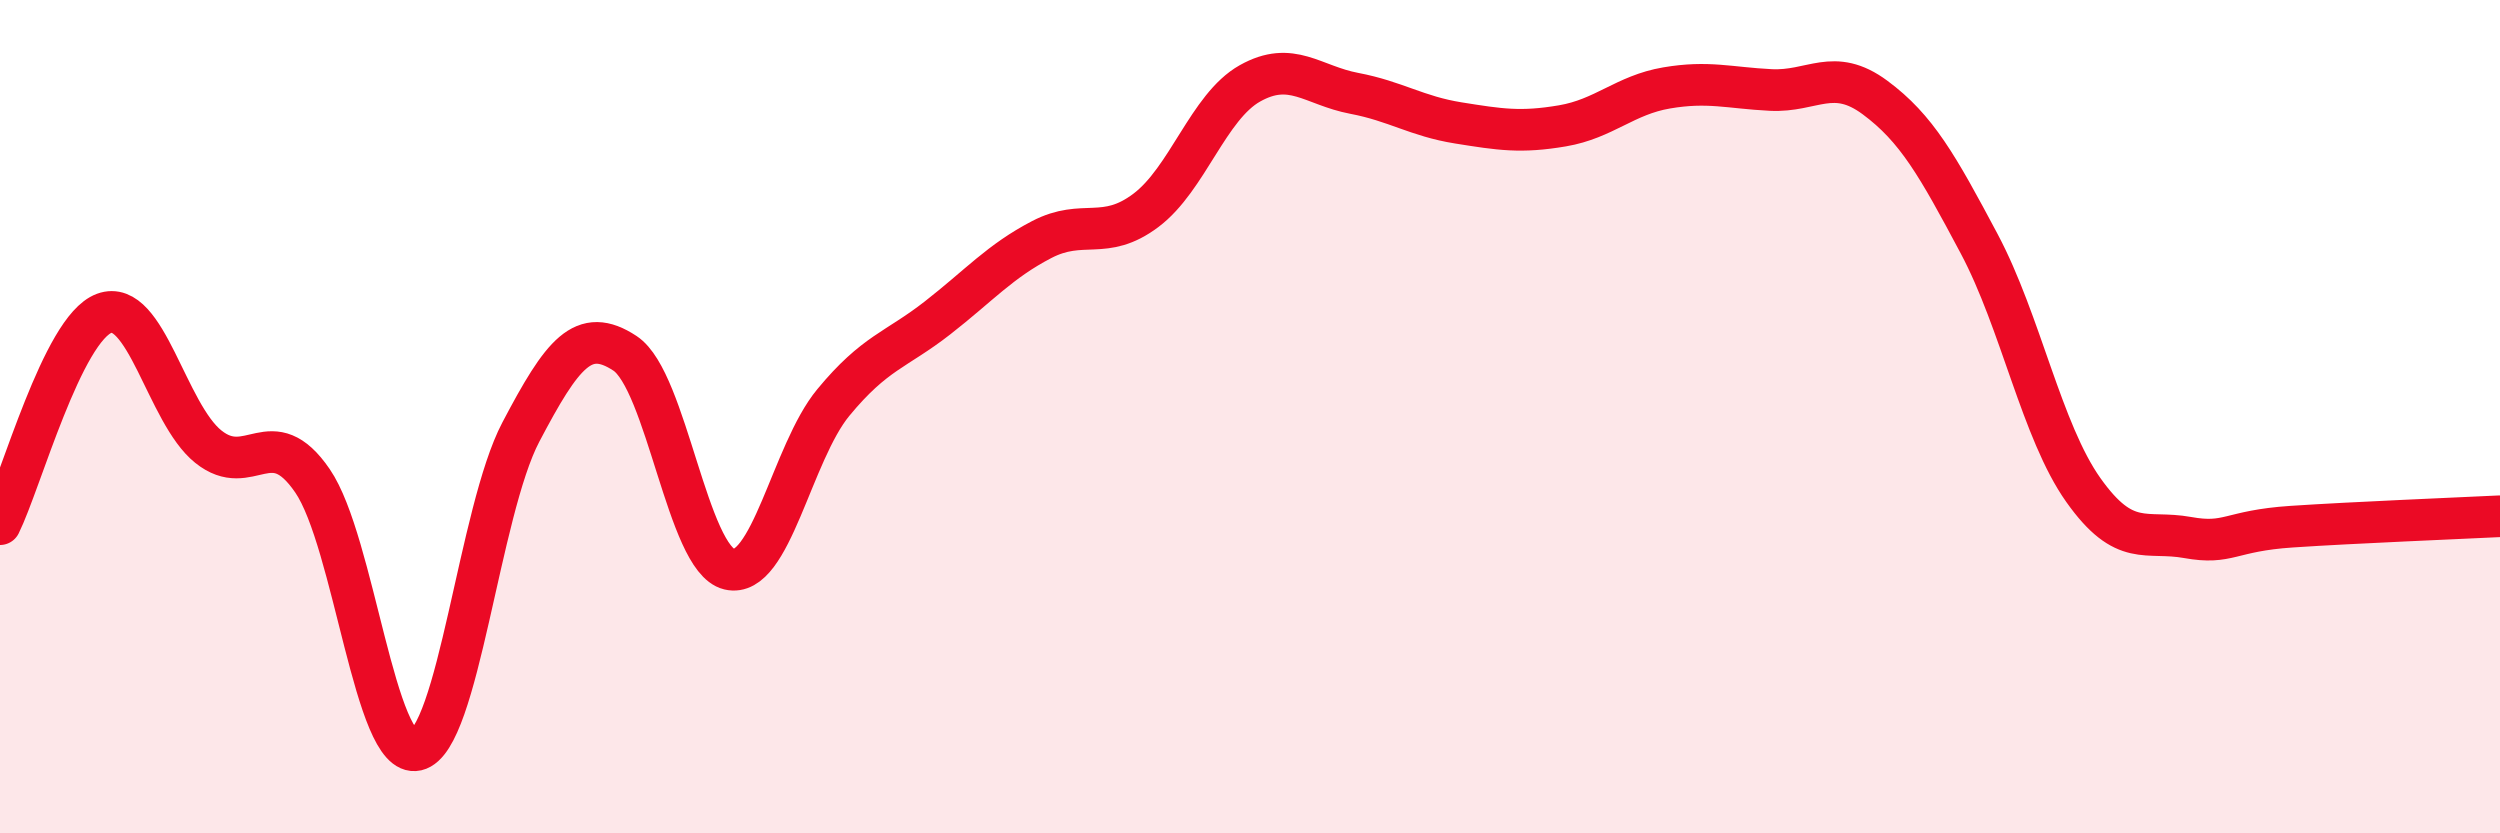 
    <svg width="60" height="20" viewBox="0 0 60 20" xmlns="http://www.w3.org/2000/svg">
      <path
        d="M 0,12.58 C 0.5,11.57 1.5,7.89 2.5,7.52 C 3.5,7.15 4,9.92 5,10.72 C 6,11.52 6.5,10.08 7.5,11.54 C 8.5,13 9,18.23 10,18 C 11,17.77 11.5,12.27 12.5,10.37 C 13.5,8.47 14,7.82 15,8.48 C 16,9.14 16.5,13.42 17.5,13.66 C 18.5,13.9 19,10.87 20,9.66 C 21,8.45 21.5,8.41 22.5,7.63 C 23.5,6.85 24,6.27 25,5.75 C 26,5.23 26.5,5.8 27.5,5.05 C 28.5,4.3 29,2.56 30,2 C 31,1.44 31.5,2.05 32.5,2.24 C 33.5,2.43 34,2.79 35,2.95 C 36,3.11 36.5,3.19 37.5,3.02 C 38.5,2.85 39,2.28 40,2.11 C 41,1.94 41.5,2.11 42.5,2.16 C 43.5,2.21 44,1.6 45,2.34 C 46,3.08 46.5,3.97 47.5,5.85 C 48.5,7.73 49,10.35 50,11.76 C 51,13.17 51.5,12.72 52.5,12.9 C 53.5,13.08 53.5,12.74 55,12.64 C 56.5,12.54 59,12.44 60,12.39L60 20L0 20Z"
        fill="#EB0A25"
        opacity="0.1"
        stroke-linecap="round"
        stroke-linejoin="round"
      />
      <path
        d="M 0,12.58 C 0.5,11.57 1.5,7.89 2.5,7.52 C 3.5,7.15 4,9.92 5,10.72 C 6,11.52 6.5,10.08 7.5,11.54 C 8.5,13 9,18.23 10,18 C 11,17.77 11.5,12.27 12.5,10.37 C 13.5,8.47 14,7.82 15,8.48 C 16,9.14 16.5,13.42 17.5,13.66 C 18.5,13.9 19,10.87 20,9.66 C 21,8.45 21.5,8.41 22.5,7.63 C 23.5,6.85 24,6.27 25,5.75 C 26,5.23 26.5,5.8 27.5,5.05 C 28.5,4.3 29,2.56 30,2 C 31,1.44 31.5,2.05 32.5,2.24 C 33.5,2.43 34,2.79 35,2.95 C 36,3.11 36.5,3.19 37.5,3.02 C 38.5,2.85 39,2.28 40,2.11 C 41,1.94 41.5,2.11 42.5,2.16 C 43.5,2.21 44,1.6 45,2.34 C 46,3.08 46.5,3.97 47.5,5.85 C 48.5,7.73 49,10.35 50,11.76 C 51,13.17 51.5,12.72 52.5,12.9 C 53.5,13.08 53.5,12.74 55,12.64 C 56.5,12.54 59,12.44 60,12.39"
        stroke="#EB0A25"
        stroke-width="1"
        fill="none"
        stroke-linecap="round"
        stroke-linejoin="round"
      />
    </svg>
  